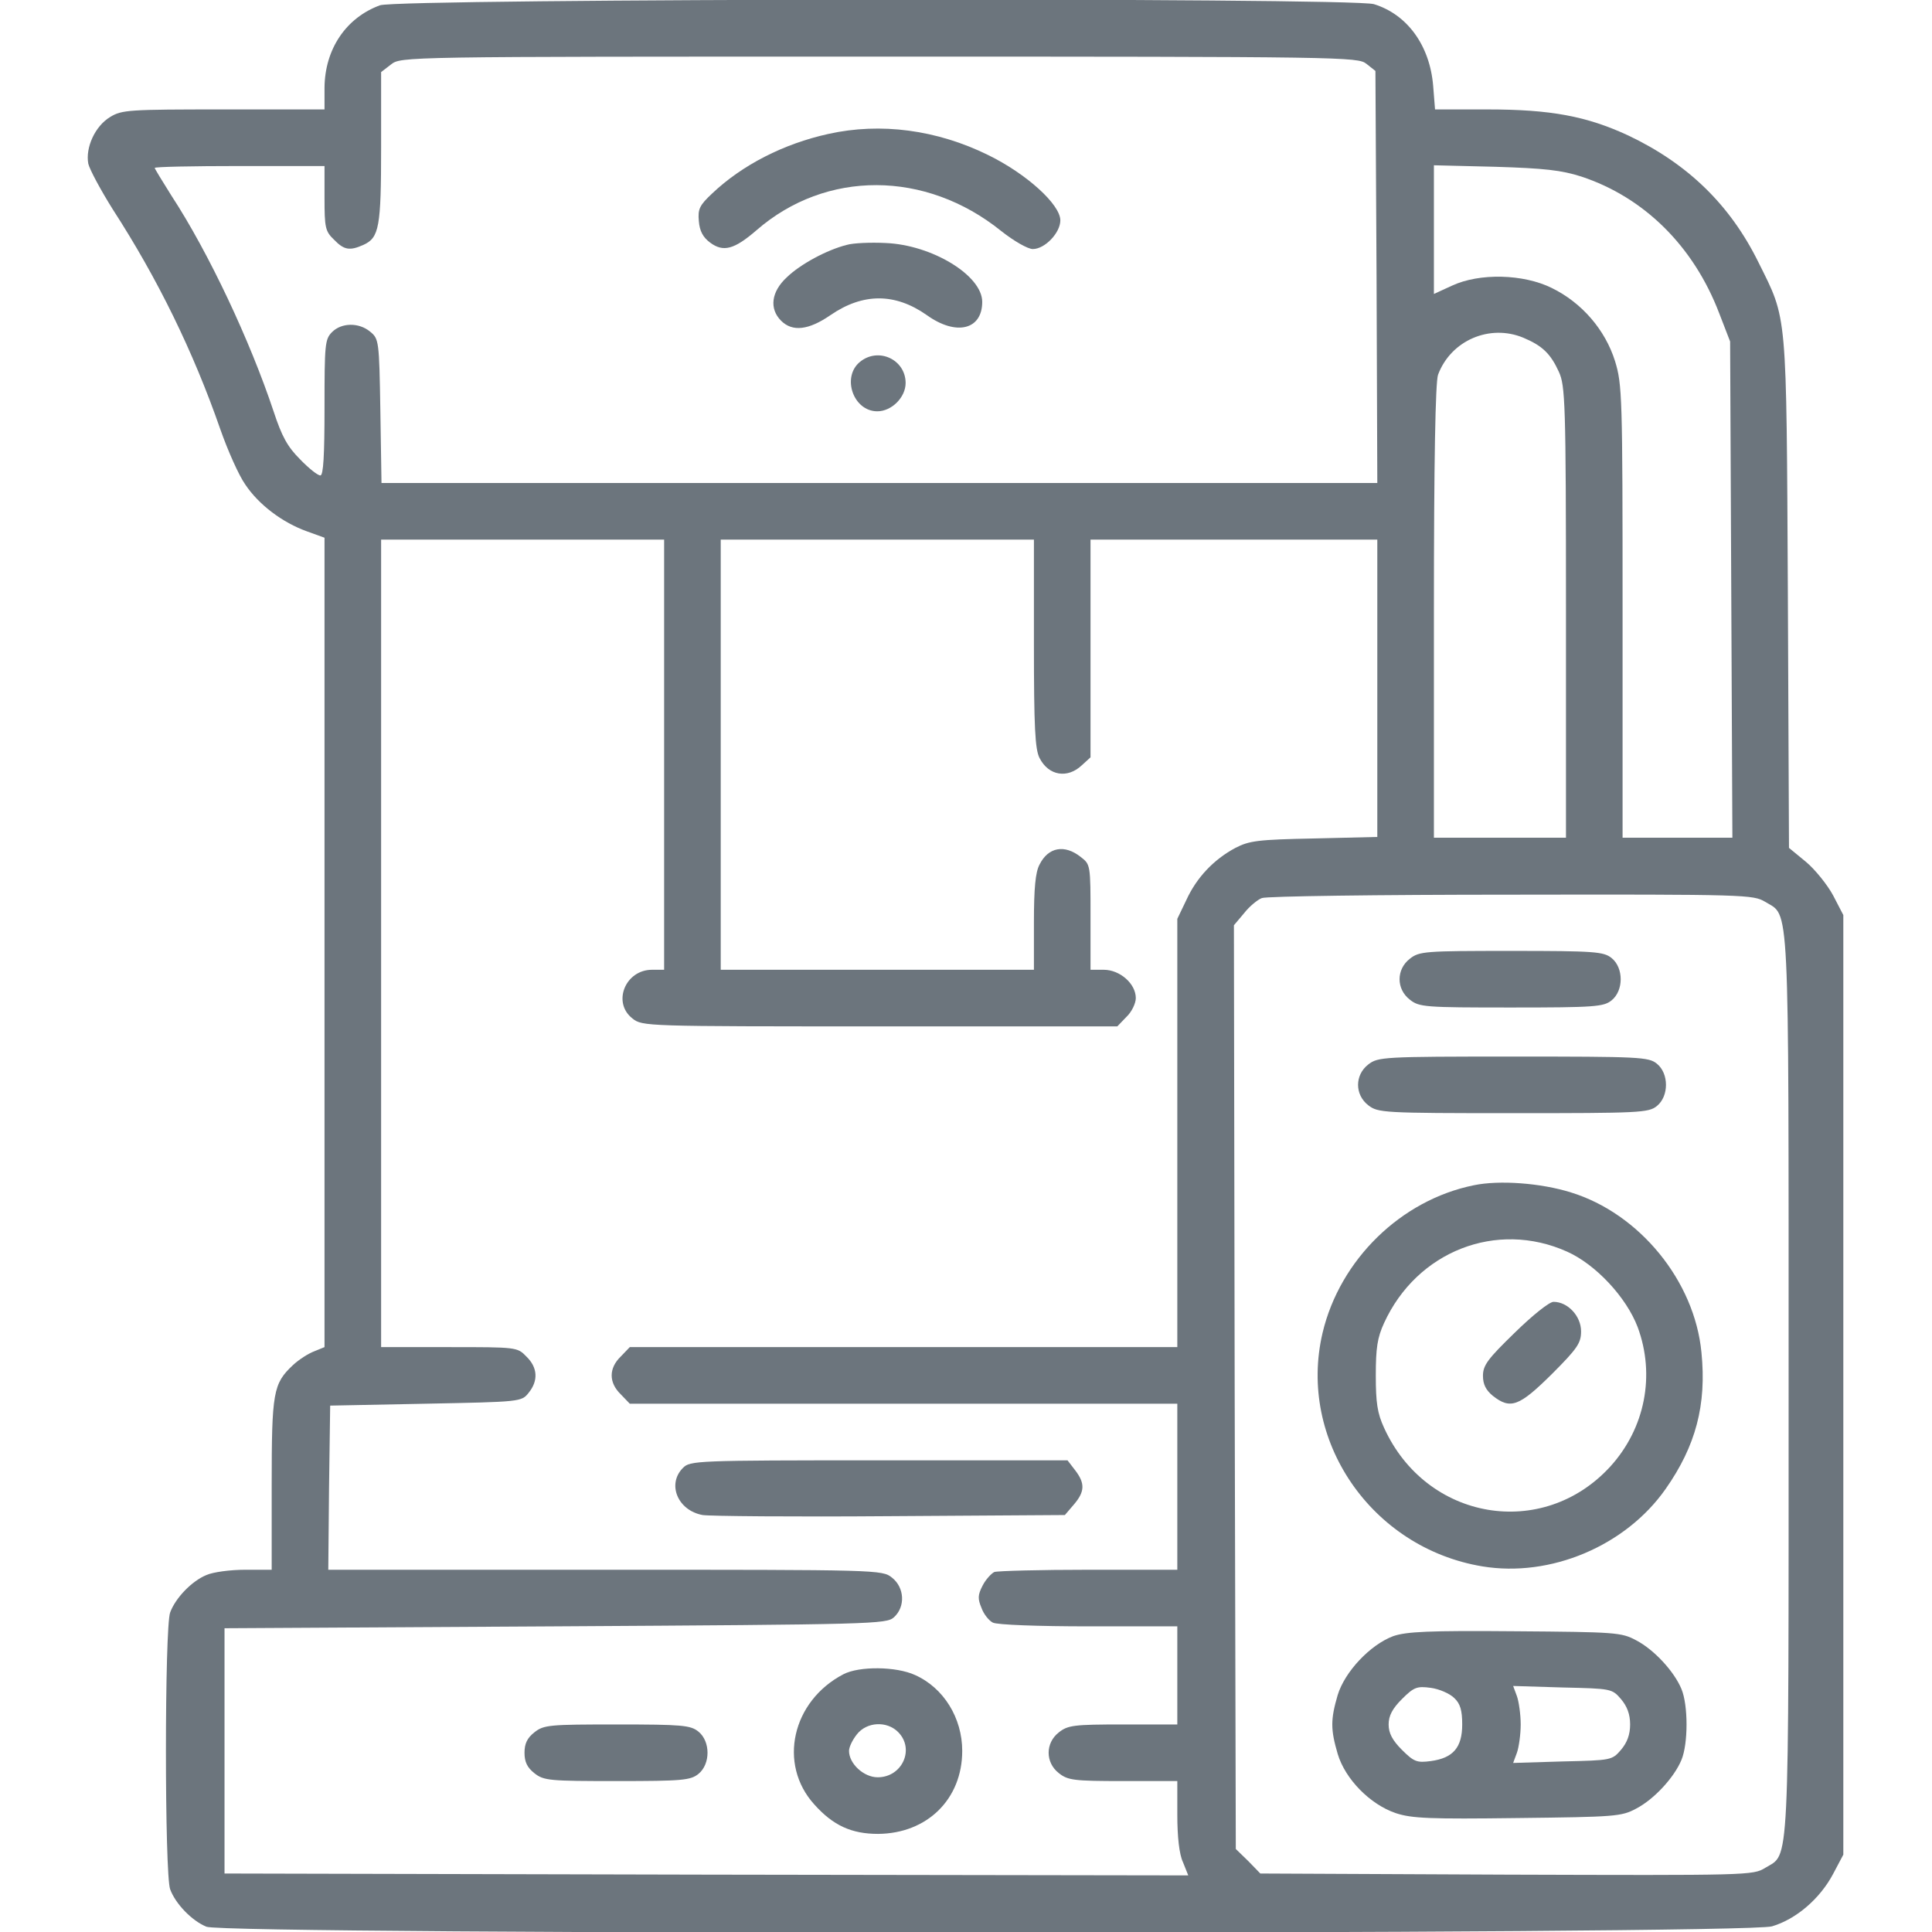 <?xml version="1.0" standalone="no"?>
<!DOCTYPE svg PUBLIC "-//W3C//DTD SVG 20010904//EN"
 "http://www.w3.org/TR/2001/REC-SVG-20010904/DTD/svg10.dtd">
<svg version="1.0" xmlns="http://www.w3.org/2000/svg"
 width="512pt" height="512pt" viewBox="0 0 512 512"
 preserveAspectRatio="xMidYMid meet">

<g transform="translate(0,512) scale(0.1,-0.1)"
fill="#6c757d" stroke="none">
<path d="M1007 5106 c-90 -33 -146 -116 -147 -218 l0 -58 -267 0 c-251 0 -270
-1 -301 -20 -40 -24 -66 -81 -58 -124 4 -16 33 -70 65 -121 119 -184 213 -376
285 -583 20 -57 49 -122 66 -146 36 -54 99 -101 163 -124 l47 -17 0 -1073 0
-1072 -27 -11 c-16 -6 -41 -22 -57 -37 -52 -49 -56 -71 -56 -317 l0 -225 -70
0 c-39 0 -85 -6 -103 -14 -39 -16 -82 -61 -96 -99 -15 -38 -15 -696 0 -734 14
-38 57 -83 96 -99 50 -22 4077 -21 4149 1 64 19 127 73 162 139 l27 51 0 1245
0 1245 -27 52 c-15 28 -48 69 -72 89 l-45 37 -3 676 c-4 755 -1 721 -78 876
-75 152 -187 261 -345 336 -110 51 -205 69 -373 69 l-139 0 -5 63 c-9 107 -69
189 -157 216 -61 18 -2583 15 -2634 -3z m2614 -155 l24 -19 3 -546 2 -546
-1319 0 -1320 0 -3 191 c-3 187 -4 191 -27 210 -30 25 -76 24 -101 -1 -19 -19
-20 -33 -20 -200 0 -127 -3 -180 -11 -180 -7 0 -31 19 -54 43 -33 33 -48 60
-70 127 -62 186 -171 419 -271 572 -24 38 -44 71 -44 73 0 3 101 5 225 5 l225
0 0 -85 c0 -78 2 -88 25 -110 27 -28 42 -30 78 -14 42 19 47 47 47 259 l0 199
26 20 c27 21 27 21 1294 21 1233 0 1268 -1 1291 -19z m570 -299 c166 -55 297
-184 365 -362 l29 -75 3 -657 3 -658 -146 0 -145 0 0 599 c0 572 -1 602 -20
664 -26 83 -88 155 -168 194 -75 37 -191 40 -264 6 l-48 -22 0 171 0 170 163
-4 c130 -4 175 -9 228 -26z m-154 -427 c50 -21 72 -42 94 -90 17 -37 19 -79
19 -637 l0 -598 -175 0 -175 0 0 599 c0 400 4 609 11 628 34 91 137 135 226
98z m-2277 -1105 l0 -570 -32 0 c-71 0 -106 -87 -52 -129 26 -21 34 -21 656
-21 l629 0 24 25 c14 13 25 36 25 50 0 38 -42 75 -85 75 l-35 0 0 139 c0 139
0 140 -26 160 -43 34 -86 26 -109 -20 -11 -20 -15 -63 -15 -154 l0 -125 -415
0 -415 0 0 570 0 570 415 0 415 0 0 -275 c0 -223 3 -281 15 -304 24 -47 74
-55 112 -19 l23 21 0 289 0 288 380 0 380 0 0 -394 0 -394 -167 -4 c-150 -3
-172 -6 -209 -25 -58 -31 -103 -79 -130 -138 l-24 -50 0 -567 0 -568 -725 0
-726 0 -24 -25 c-32 -31 -32 -69 0 -100 l24 -25 726 0 725 0 0 -220 0 -220
-234 0 c-129 0 -242 -3 -251 -6 -8 -4 -23 -20 -31 -36 -13 -25 -13 -35 -3 -59
6 -17 20 -34 30 -39 10 -6 122 -10 253 -10 l236 0 0 -130 0 -130 -144 0 c-130
0 -146 -2 -170 -21 -36 -28 -36 -80 0 -108 24 -19 40 -21 170 -21 l144 0 0
-90 c0 -57 5 -104 15 -125 l14 -35 -1277 2 -1277 3 0 325 0 325 876 5 c845 5
878 6 898 24 31 28 28 79 -5 105 -26 21 -33 21 -761 21 l-733 0 2 218 3 217
253 5 c252 5 254 5 273 29 26 32 24 67 -6 96 -24 25 -26 25 -205 25 l-180 0 0
1070 0 1070 375 0 375 0 0 -570z m2918 -390 c65 -40 62 31 62 -1280 0 -1311 3
-1240 -62 -1280 -32 -20 -45 -20 -685 -18 l-653 3 -32 33 -33 32 -3 1224 -2
1224 27 32 c14 18 36 36 47 40 12 5 309 9 661 9 625 1 641 0 673 -19z"/>
<path d="M2195 4765 c-118 -26 -228 -82 -308 -158 -33 -31 -38 -41 -35 -73 2
-26 11 -43 30 -57 35 -26 64 -18 123 33 184 160 448 159 648 -2 34 -27 71 -48
84 -48 32 0 73 43 73 76 0 42 -89 123 -191 173 -136 67 -285 87 -424 56z"/>
<path d="M2244 4471 c-52 -13 -123 -51 -159 -86 -41 -38 -47 -83 -15 -115 30
-30 73 -25 131 15 86 59 171 59 255 0 78 -56 147 -39 147 35 0 70 -133 151
-256 156 -40 2 -86 0 -103 -5z"/>
<path d="M2279 4161 c-49 -40 -18 -131 46 -131 38 0 75 37 75 75 0 62 -72 96
-121 56z"/>
<path d="M1810 1230 c-43 -43 -14 -113 52 -125 18 -3 242 -5 496 -3 l464 3 24
28 c29 34 30 56 3 91 l-20 26 -500 0 c-486 0 -500 -1 -519 -20z"/>
<path d="M2235 683 c-136 -71 -174 -238 -77 -345 50 -56 99 -78 169 -78 130 1
223 92 223 220 0 87 -49 167 -125 201 -50 23 -148 24 -190 2z m145 -153 c45
-45 11 -120 -54 -120 -37 0 -76 36 -76 70 0 10 9 29 21 44 26 33 79 36 109 6z"/>
<path d="M1416 529 c-19 -15 -26 -30 -26 -54 0 -24 7 -39 26 -54 25 -20 40
-21 219 -21 173 0 195 2 216 19 32 26 32 86 0 112 -21 17 -43 19 -216 19 -179
0 -194 -1 -219 -21z"/>
<path d="M3736 2579 c-36 -28 -36 -80 0 -108 25 -20 39 -21 269 -21 222 0 245
2 266 19 32 26 32 86 0 112 -21 17 -44 19 -266 19 -230 0 -244 -1 -269 -21z"/>
<path d="M3626 2299 c-36 -28 -36 -80 0 -108 26 -20 38 -21 384 -21 335 0 359
1 381 19 32 26 32 86 0 112 -22 18 -46 19 -381 19 -346 0 -358 -1 -384 -21z"/>
<path d="M3906 1979 c-193 -39 -355 -197 -401 -391 -67 -284 129 -570 423
-619 181 -30 380 54 486 205 80 114 109 223 95 362 -18 189 -164 368 -346 424
-80 25 -190 33 -257 19z m247 -176 c76 -34 157 -121 187 -200 47 -127 20 -268
-73 -370 -179 -195 -487 -143 -599 103 -18 39 -22 67 -22 139 0 72 4 100 22
139 87 190 298 273 485 189z"/>
<path d="M4014 1588 c-71 -69 -84 -86 -84 -114 0 -23 8 -38 26 -53 47 -37 70
-28 156 57 69 69 78 83 78 114 0 40 -35 78 -73 78 -11 0 -55 -35 -103 -82z"/>
<path d="M3692 784 c-61 -23 -128 -94 -147 -156 -19 -65 -19 -91 0 -156 20
-67 86 -134 154 -157 42 -14 91 -16 323 -13 259 3 275 4 314 25 48 25 101 83
120 129 18 43 18 145 0 188 -19 46 -72 104 -120 129 -39 21 -54 22 -321 24
-230 2 -288 -1 -323 -13z m162 -164 c16 -15 21 -33 21 -70 0 -61 -24 -89 -83
-97 -37 -5 -45 -2 -77 30 -25 25 -35 44 -35 67 0 23 10 42 35 67 32 32 40 35
77 30 22 -3 50 -15 62 -27z m442 -3 c16 -19 24 -40 24 -67 0 -27 -8 -48 -24
-67 -24 -28 -26 -28 -155 -31 l-131 -4 10 27 c5 14 10 48 10 75 0 27 -5 61
-10 75 l-10 27 131 -4 c129 -3 131 -3 155 -31z"/>
</g>
</svg>
